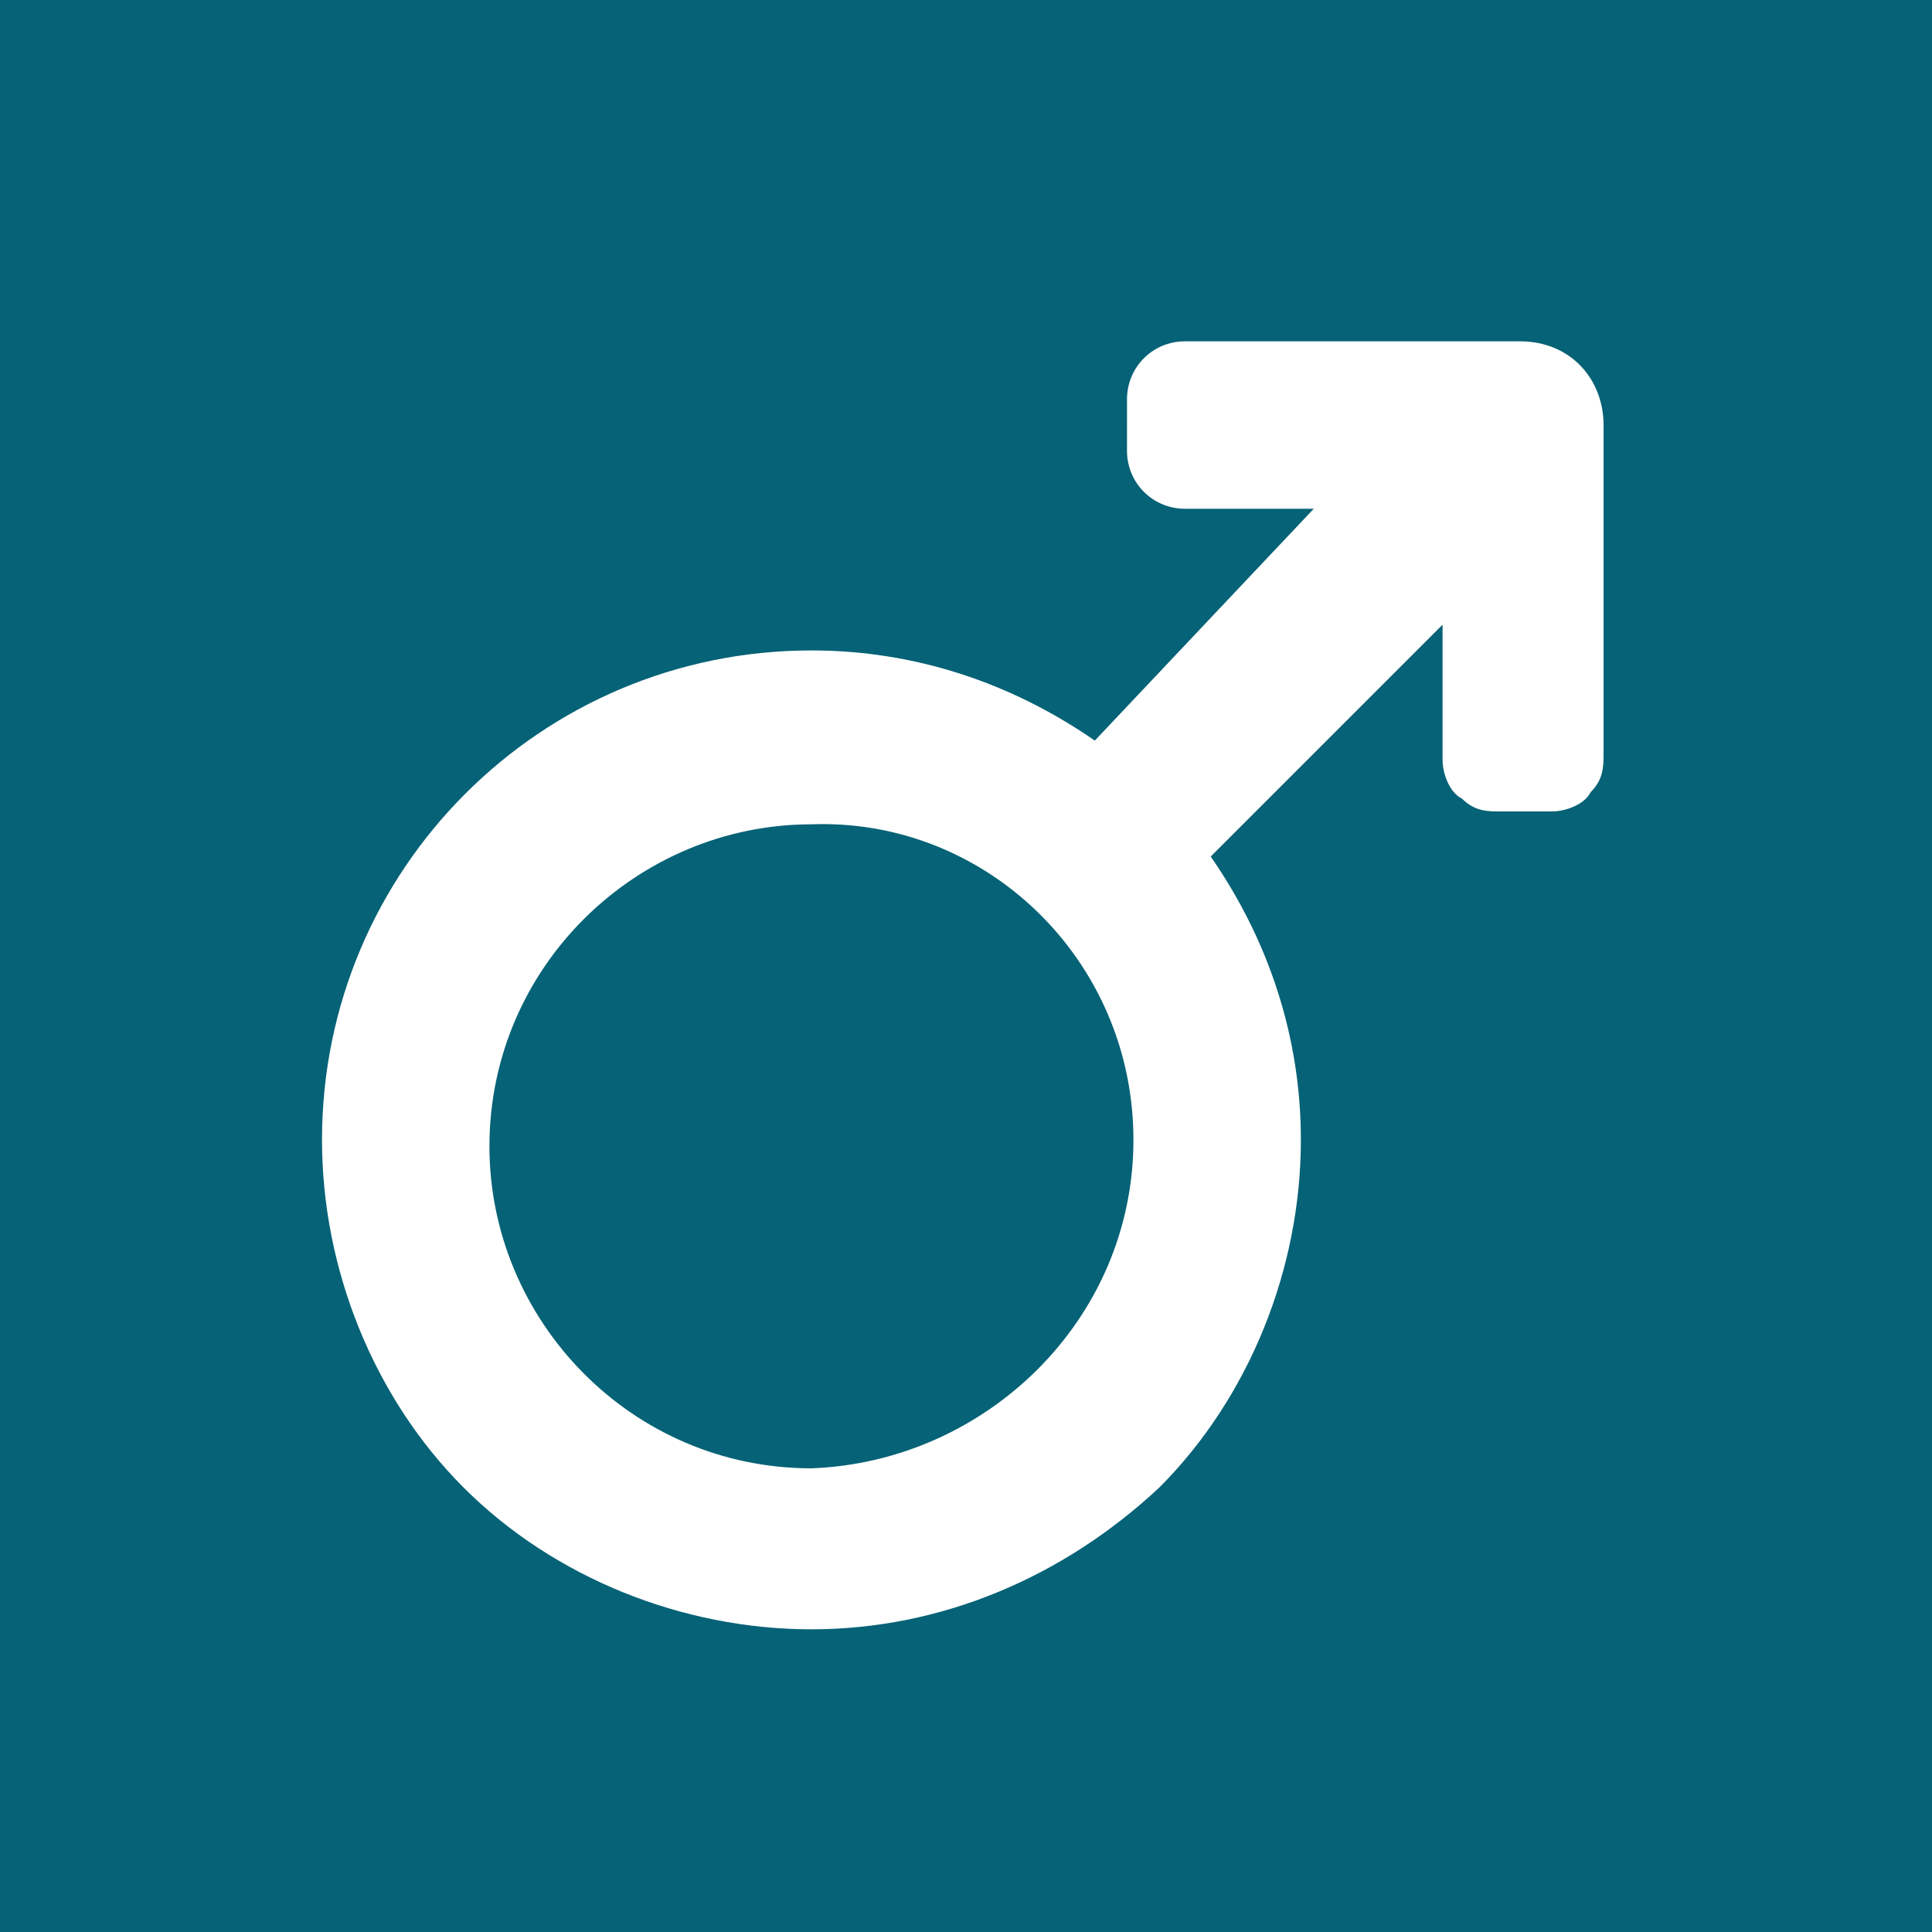 <?xml version="1.0" encoding="utf-8"?>
<!-- Generator: Adobe Illustrator 26.0.1, SVG Export Plug-In . SVG Version: 6.00 Build 0)  -->
<svg version="1.1" id="Layer_1" xmlns="http://www.w3.org/2000/svg" xmlns:xlink="http://www.w3.org/1999/xlink" x="0px" y="0px"
	 viewBox="0 0 30 30" style="enable-background:new 0 0 30 30;" xml:space="preserve">
<style type="text/css">
	.st0{fill:#066276;}
	.st1{fill:#FFFFFF;}
</style>
<rect class="st0" width="30" height="30"/>
<path class="st1" d="M23.6,5.3h-5.2c-0.5,0-0.9,0.4-0.9,0.9V7c0,0.5,0.4,0.9,0.9,0.9h2L17,11.5c-1.3-0.9-2.8-1.4-4.4-1.4
	c0,0,0,0,0,0c-4.2,0-7.6,3.4-7.6,7.6c0,2,0.8,4,2.2,5.4c1.4,1.4,3.4,2.2,5.4,2.2c0,0,0,0,0,0c2,0,3.9-0.8,5.4-2.2
	c1.4-1.4,2.2-3.4,2.2-5.4c0-1.6-0.5-3.1-1.4-4.4l3.6-3.6v2.1c0,0.2,0.1,0.5,0.3,0.6c0.2,0.2,0.4,0.2,0.6,0.2h0.8
	c0.2,0,0.5-0.1,0.6-0.3c0.2-0.2,0.2-0.4,0.2-0.6V6.6C24.9,5.9,24.4,5.3,23.6,5.3z M17.6,17.7c0,2.8-2.3,5-5,5.1c-2.8,0-5-2.3-5-5
	c0-2.8,2.3-5,5-5C15.3,12.7,17.6,14.9,17.6,17.7z"/>
</svg>
